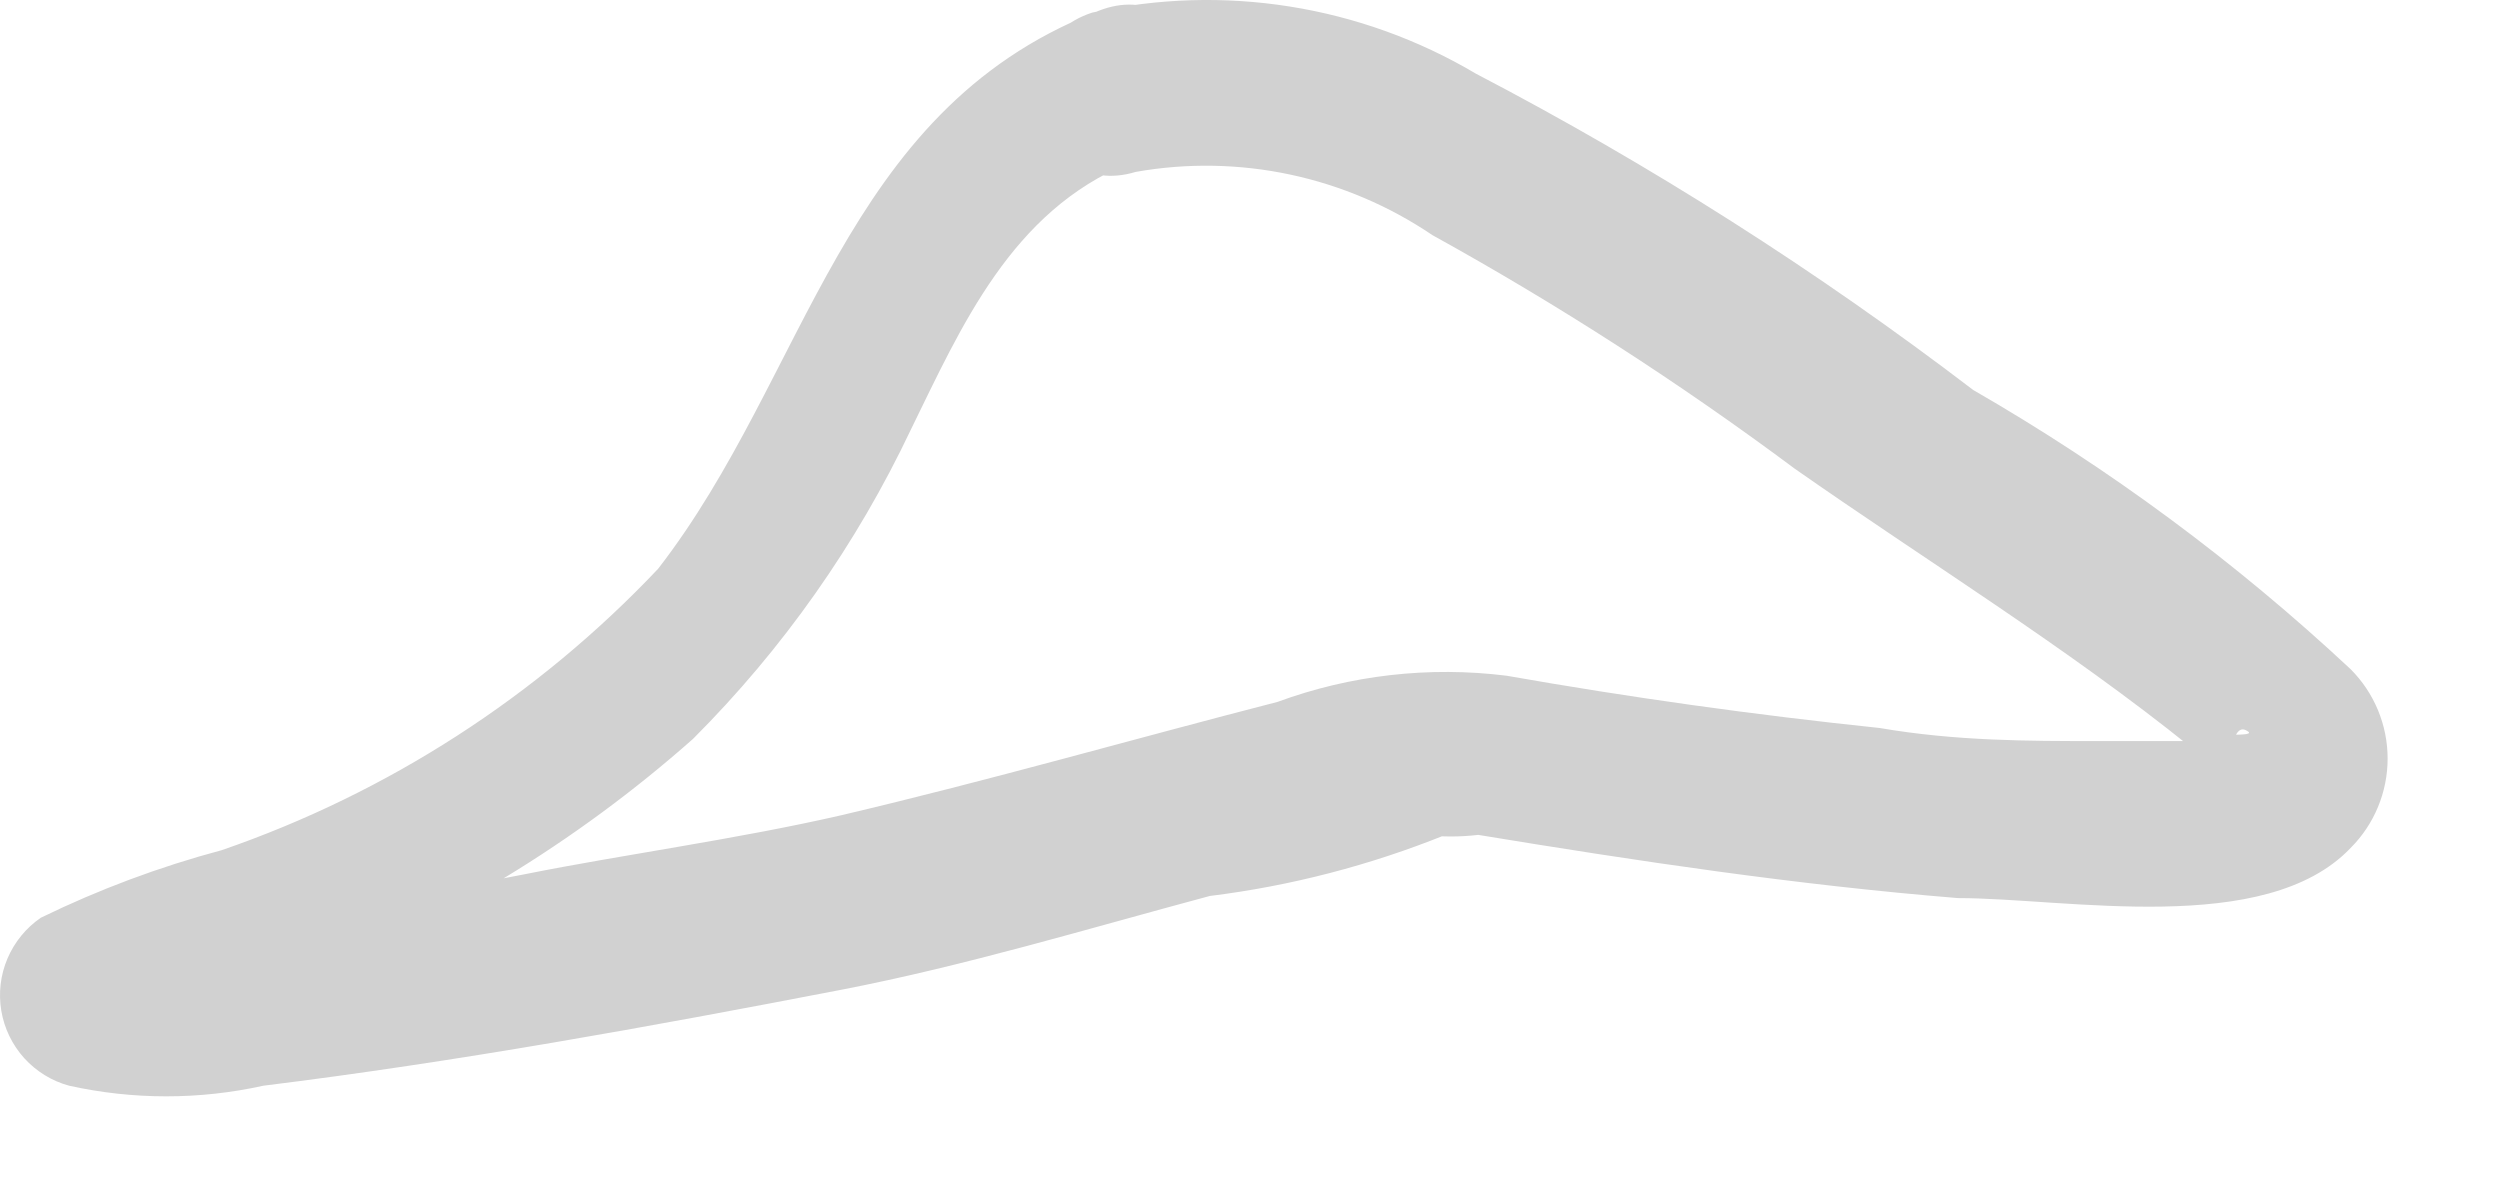 <?xml version="1.0" encoding="utf-8"?>
<svg xmlns="http://www.w3.org/2000/svg" fill="none" height="100%" overflow="visible" preserveAspectRatio="none" style="display: block;" viewBox="0 0 21 10" width="100%">
<path d="M9.192 0.106C7.067 0.949 6.792 3.147 5.528 4.778C4.515 5.849 3.258 6.66 1.864 7.141C1.34 7.281 0.831 7.471 0.343 7.709C0.219 7.794 0.122 7.913 0.063 8.051C0.004 8.19 -0.014 8.342 0.011 8.491C0.036 8.639 0.103 8.777 0.204 8.889C0.305 9 0.436 9.081 0.581 9.12C1.118 9.239 1.675 9.239 2.212 9.12C3.843 8.918 5.455 8.625 7.067 8.314C8.111 8.112 9.137 7.801 10.163 7.526C10.842 7.442 11.507 7.269 12.142 7.013C12.38 6.848 11.775 6.903 11.959 7.013C12.111 7.031 12.264 7.031 12.417 7.013C13.754 7.233 15.091 7.434 16.447 7.544C17.363 7.544 19.03 7.874 19.745 7.123C19.944 6.924 20.056 6.654 20.056 6.372C20.056 6.09 19.944 5.82 19.745 5.621C18.781 4.721 17.718 3.934 16.575 3.276C15.261 2.273 13.864 1.384 12.398 0.619C11.428 0.044 10.275 -0.139 9.174 0.106C8.331 0.381 8.698 1.7 9.54 1.444C10.408 1.29 11.302 1.481 12.032 1.975C13.089 2.559 14.105 3.214 15.073 3.935C16.172 4.705 17.363 5.438 18.407 6.28L18.719 6.592C18.719 6.592 18.719 6.06 18.866 6.134C19.012 6.207 18.499 6.134 18.426 6.225H17.62C17.033 6.225 16.429 6.225 15.788 6.115C14.737 6.005 13.693 5.859 12.655 5.676C12.005 5.595 11.346 5.67 10.731 5.896C9.522 6.207 8.313 6.555 7.067 6.848C6.188 7.05 5.235 7.178 4.411 7.343C3.586 7.508 2.872 7.599 2.102 7.691H1.314H0.966C0.765 7.801 1.076 7.581 1.149 7.819C1.132 8.147 1.083 8.472 1.003 8.79C1.118 8.77 1.229 8.733 1.333 8.68C1.717 8.552 2.084 8.405 2.468 8.241C3.699 7.769 4.835 7.08 5.821 6.207C6.577 5.451 7.196 4.571 7.653 3.605C8.075 2.744 8.496 1.773 9.485 1.37C10.475 0.967 10.017 -0.26 9.192 0.106Z" fill="#D1D1D1" id="Vector"/>
</svg>